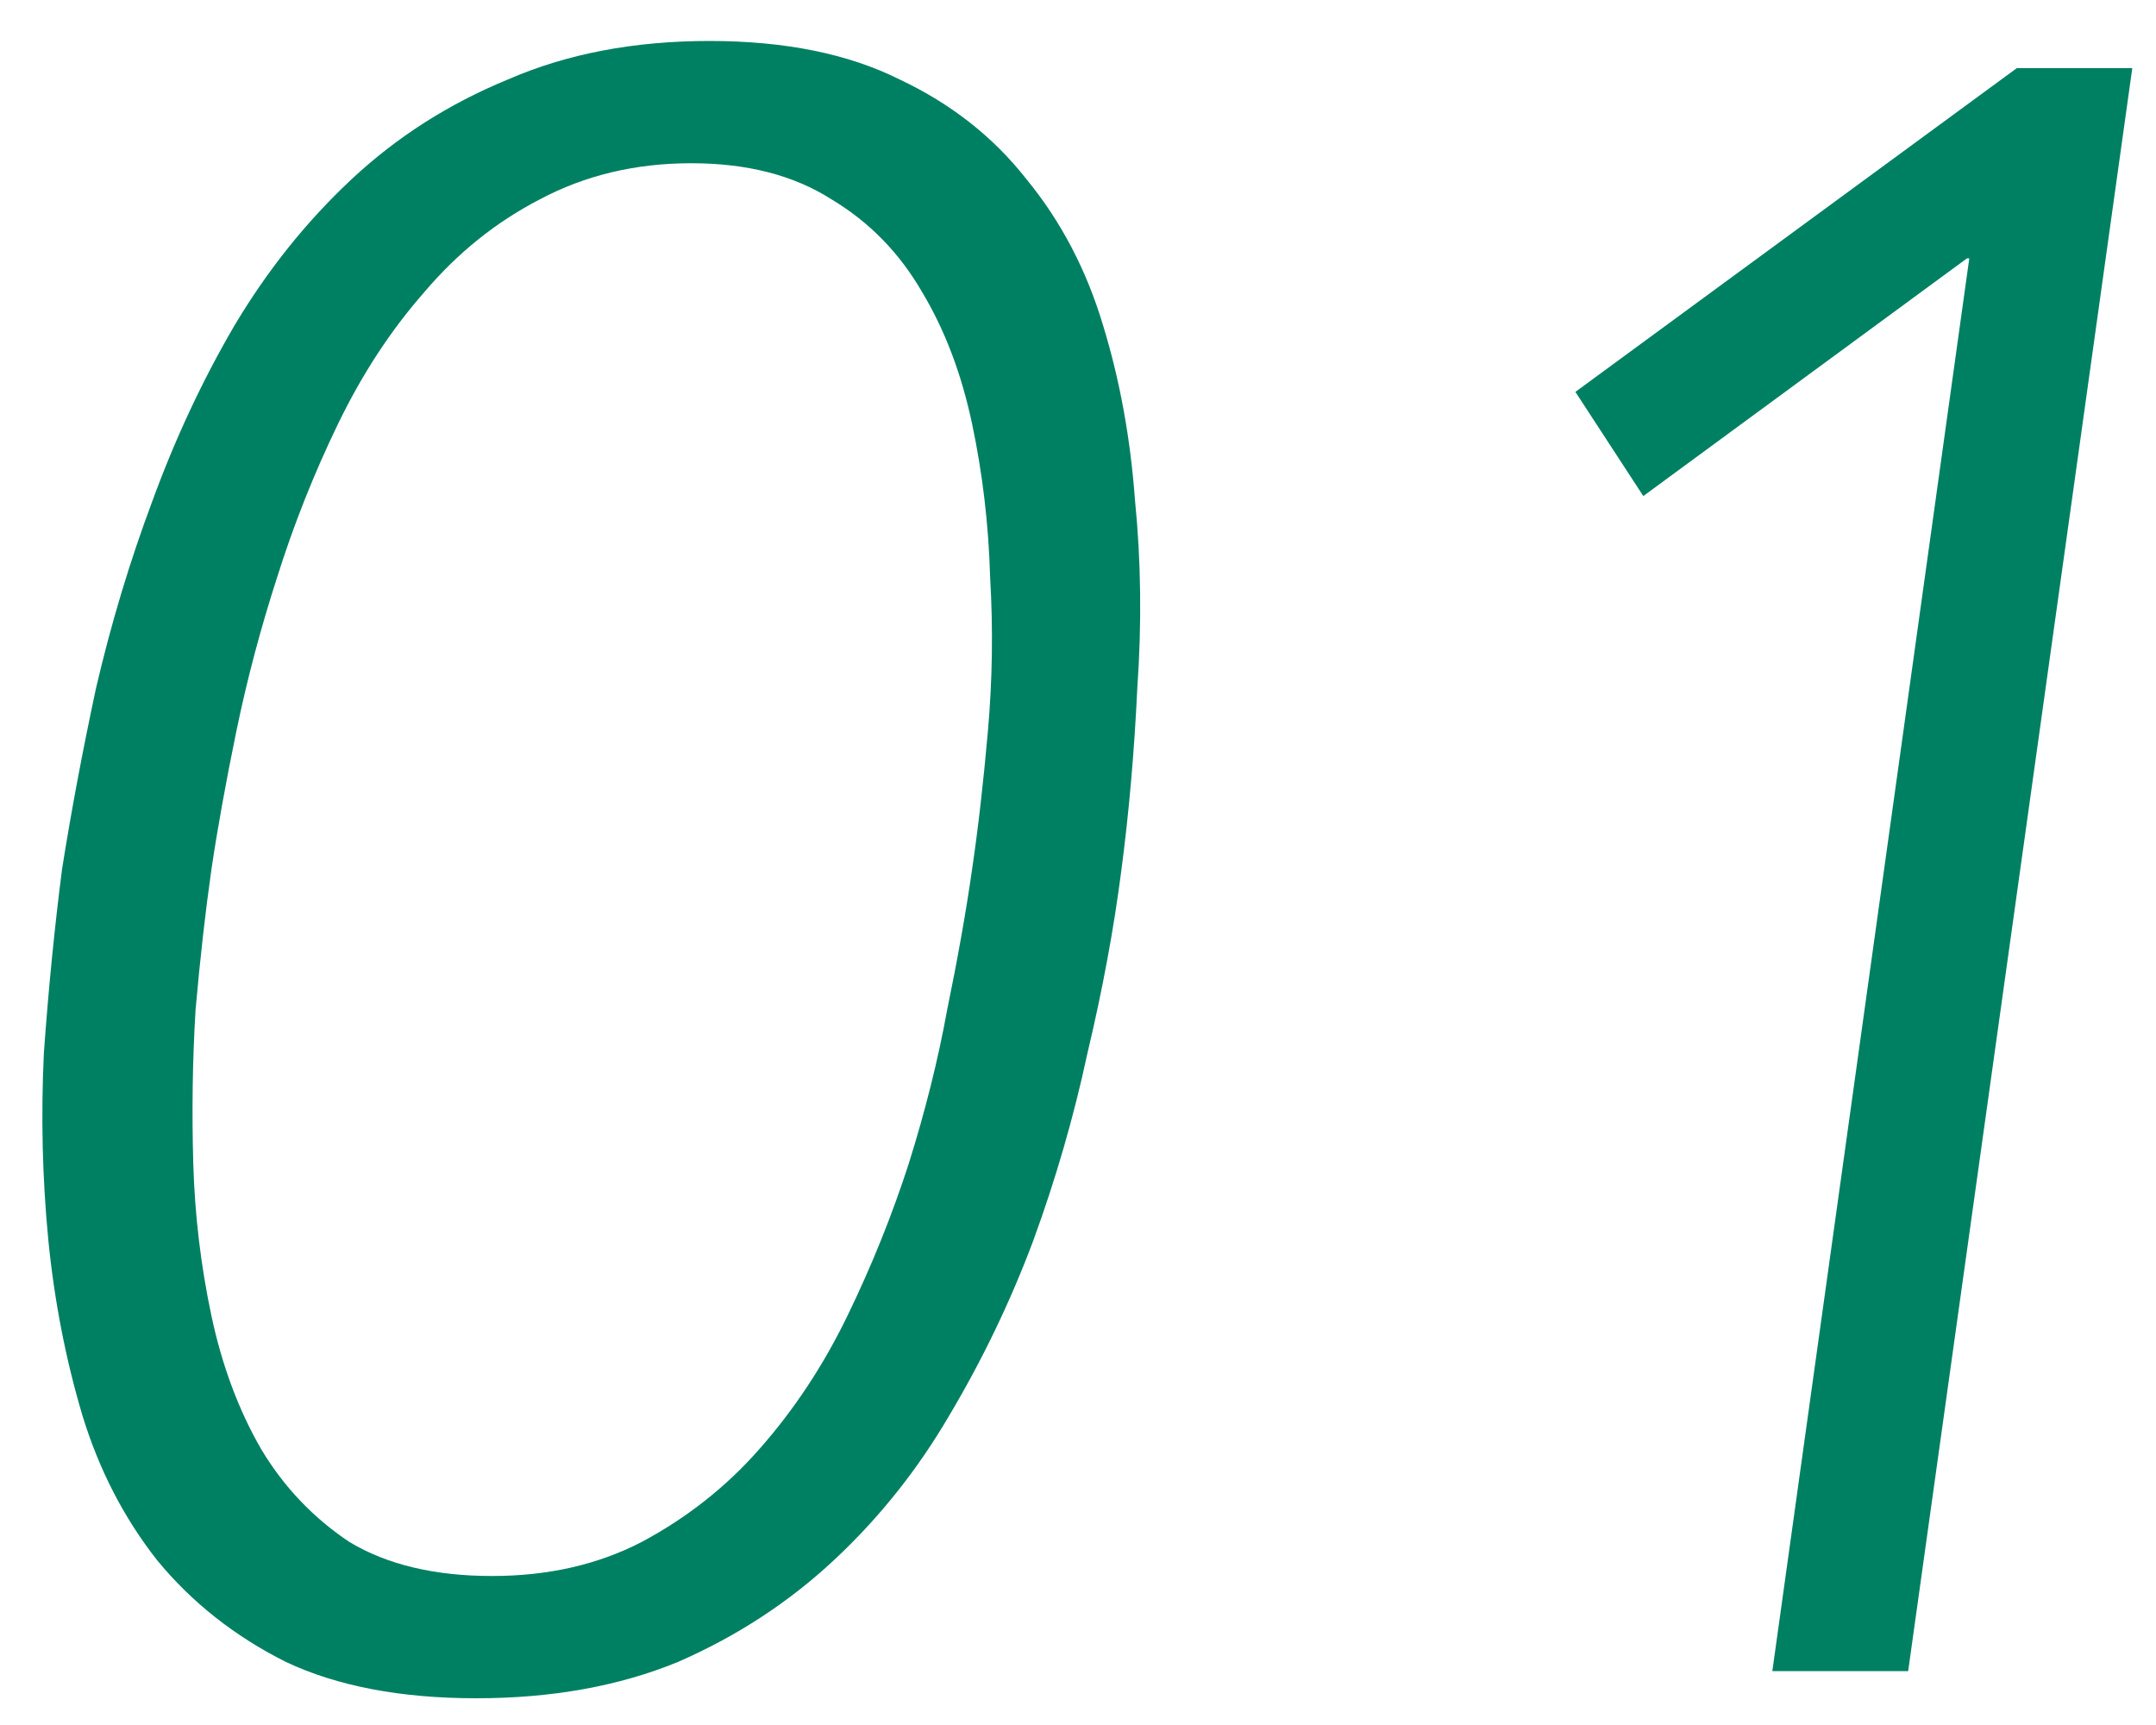 <svg width="40" height="32" viewBox="0 0 40 32" fill="none" xmlns="http://www.w3.org/2000/svg">
<path d="M1.15 16.132C1.318 15.068 1.528 13.948 1.78 12.772C2.06 11.568 2.41 10.406 2.83 9.286C3.25 8.138 3.754 7.06 4.342 6.052C4.958 5.016 5.686 4.106 6.526 3.322C7.366 2.538 8.332 1.922 9.424 1.474C10.516 0.998 11.762 0.76 13.162 0.76C14.562 0.76 15.738 0.998 16.69 1.474C17.642 1.922 18.426 2.538 19.042 3.322C19.686 4.106 20.162 5.016 20.47 6.052C20.778 7.06 20.974 8.138 21.058 9.286C21.17 10.406 21.184 11.568 21.1 12.772C21.044 13.948 20.946 15.068 20.806 16.132C20.666 17.224 20.456 18.358 20.176 19.534C19.924 20.71 19.588 21.872 19.168 23.02C18.748 24.14 18.23 25.218 17.614 26.254C17.026 27.262 16.312 28.158 15.472 28.942C14.632 29.726 13.666 30.356 12.574 30.832C11.482 31.28 10.236 31.504 8.836 31.504C7.436 31.504 6.26 31.28 5.308 30.832C4.356 30.356 3.558 29.726 2.914 28.942C2.298 28.158 1.836 27.262 1.528 26.254C1.22 25.218 1.01 24.14 0.898 23.02C0.786 21.872 0.758 20.71 0.814 19.534C0.898 18.358 1.01 17.224 1.15 16.132ZM3.922 16.132C3.81 16.916 3.712 17.784 3.628 18.736C3.572 19.66 3.558 20.612 3.586 21.592C3.614 22.544 3.726 23.482 3.922 24.406C4.118 25.33 4.426 26.156 4.846 26.884C5.266 27.584 5.812 28.158 6.484 28.606C7.184 29.026 8.066 29.236 9.13 29.236C10.166 29.236 11.09 29.026 11.902 28.606C12.742 28.158 13.47 27.584 14.086 26.884C14.73 26.156 15.276 25.33 15.724 24.406C16.172 23.482 16.55 22.544 16.858 21.592C17.166 20.612 17.404 19.66 17.572 18.736C17.768 17.784 17.922 16.916 18.034 16.132C18.146 15.376 18.244 14.522 18.328 13.57C18.412 12.618 18.426 11.666 18.37 10.714C18.342 9.734 18.23 8.782 18.034 7.858C17.838 6.934 17.53 6.122 17.11 5.422C16.69 4.694 16.13 4.12 15.43 3.7C14.73 3.252 13.862 3.028 12.826 3.028C11.79 3.028 10.852 3.252 10.012 3.7C9.2 4.12 8.486 4.694 7.87 5.422C7.254 6.122 6.722 6.934 6.274 7.858C5.826 8.782 5.448 9.734 5.14 10.714C4.832 11.666 4.58 12.618 4.384 13.57C4.188 14.522 4.034 15.376 3.922 16.132Z" fill="#008062"/>
<path d="M36.536 4.792H36.494L30.488 9.202L29.228 7.27L37.418 1.264H39.56L35.402 31H32.882L36.536 4.792Z" fill="#008062"/>
</svg>
